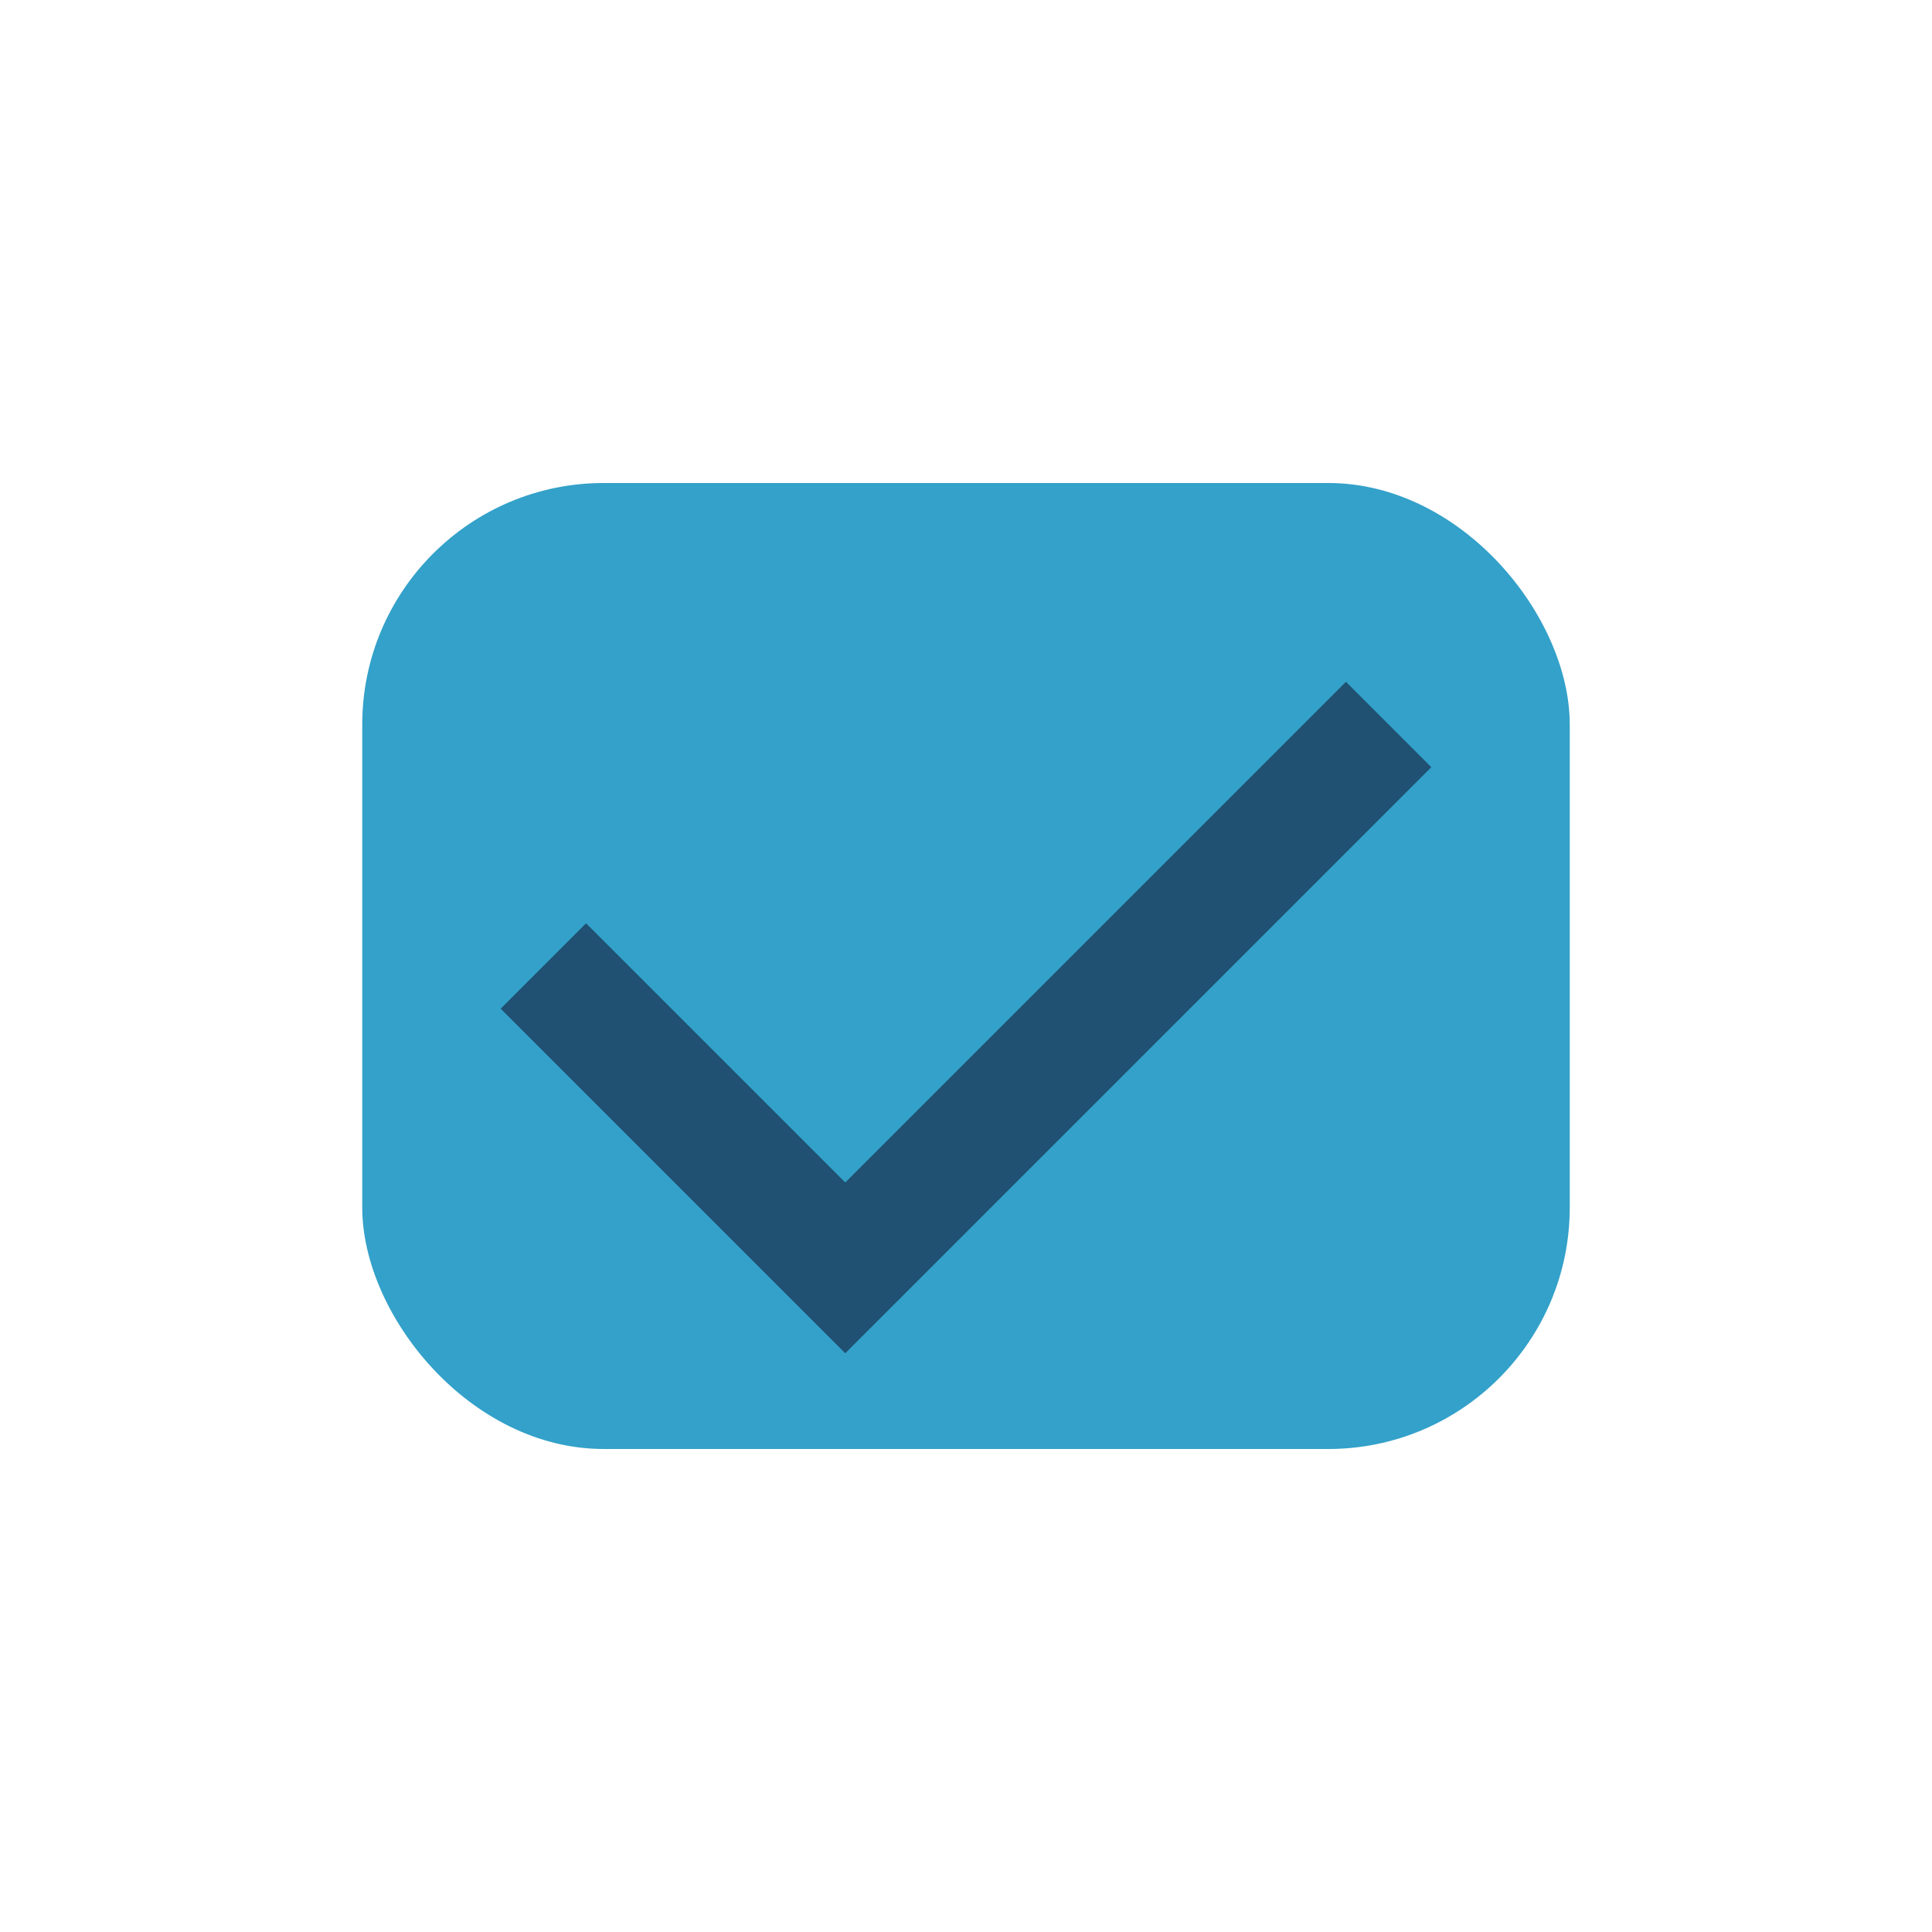 <?xml version="1.0" encoding="UTF-8"?>
<svg xmlns="http://www.w3.org/2000/svg" width="32" height="32" viewBox="0 0 32 32"><rect x="6" y="8" width="20" height="16" rx="4" fill="#33A1C9"/><path d="M9 16l5 5 9-9" fill="none" stroke="#205072" stroke-width="2"/></svg>